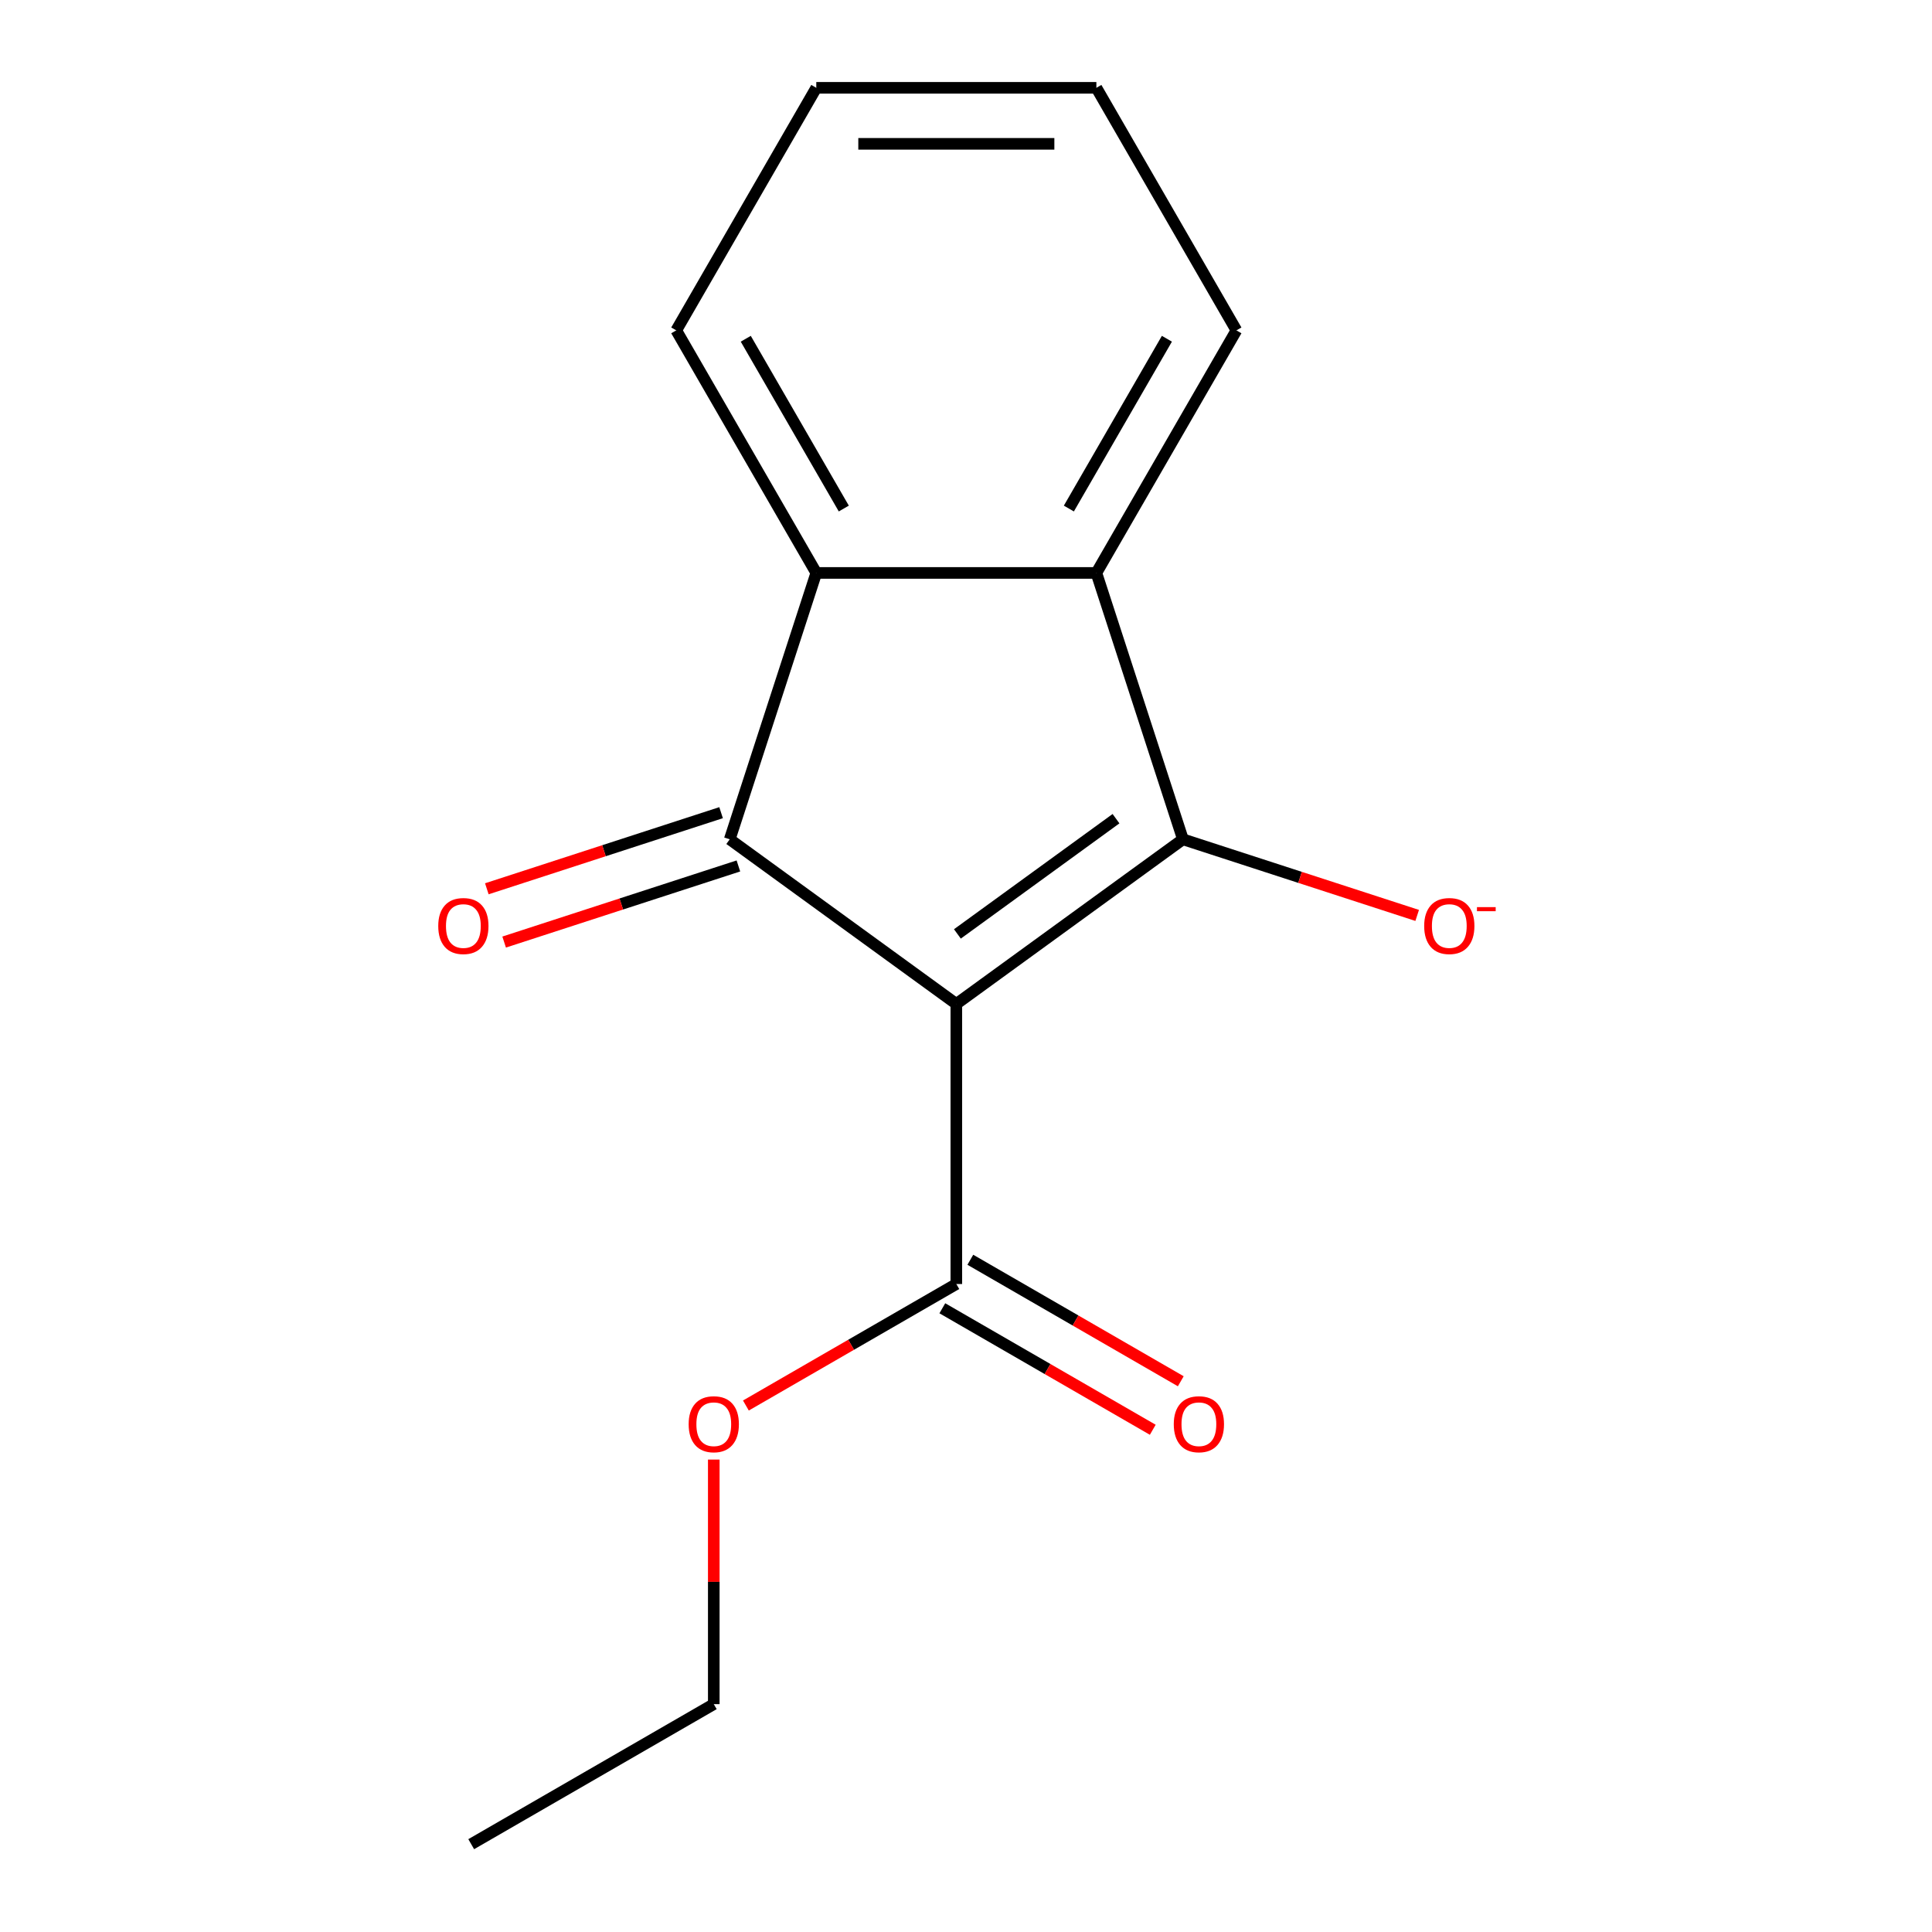 <?xml version='1.0' encoding='iso-8859-1'?>
<svg version='1.1' baseProfile='full'
              xmlns='http://www.w3.org/2000/svg'
                      xmlns:rdkit='http://www.rdkit.org/xml'
                      xmlns:xlink='http://www.w3.org/1999/xlink'
                  xml:space='preserve'
width='1000px' height='1000px' viewBox='0 0 1000 1000'>
<!-- END OF HEADER -->
<rect style='opacity:1.0;fill:#FFFFFF;stroke:none' width='1000' height='1000' x='0' y='0'> </rect>
<path class='bond-0' d='M 494.996,519.636 L 612.279,434.424' style='fill:none;fill-rule:evenodd;stroke:#000000;stroke-width:6px;stroke-linecap:butt;stroke-linejoin:miter;stroke-opacity:1' />
<path class='bond-0' d='M 495.546,483.397 L 577.644,423.749' style='fill:none;fill-rule:evenodd;stroke:#000000;stroke-width:6px;stroke-linecap:butt;stroke-linejoin:miter;stroke-opacity:1' />
<path class='bond-1' d='M 494.996,519.636 L 377.713,434.424' style='fill:none;fill-rule:evenodd;stroke:#000000;stroke-width:6px;stroke-linecap:butt;stroke-linejoin:miter;stroke-opacity:1' />
<path class='bond-4' d='M 494.996,519.636 L 494.996,664.606' style='fill:none;fill-rule:evenodd;stroke:#000000;stroke-width:6px;stroke-linecap:butt;stroke-linejoin:miter;stroke-opacity:1' />
<path class='bond-2' d='M 612.279,434.424 L 567.481,296.55' style='fill:none;fill-rule:evenodd;stroke:#000000;stroke-width:6px;stroke-linecap:butt;stroke-linejoin:miter;stroke-opacity:1' />
<path class='bond-5' d='M 612.279,434.424 L 672.904,454.123' style='fill:none;fill-rule:evenodd;stroke:#000000;stroke-width:6px;stroke-linecap:butt;stroke-linejoin:miter;stroke-opacity:1' />
<path class='bond-5' d='M 672.904,454.123 L 733.529,473.821' style='fill:none;fill-rule:evenodd;stroke:#FF0000;stroke-width:6px;stroke-linecap:butt;stroke-linejoin:miter;stroke-opacity:1' />
<path class='bond-3' d='M 377.713,434.424 L 422.511,296.55' style='fill:none;fill-rule:evenodd;stroke:#000000;stroke-width:6px;stroke-linecap:butt;stroke-linejoin:miter;stroke-opacity:1' />
<path class='bond-6' d='M 373.233,420.637 L 312.608,440.335' style='fill:none;fill-rule:evenodd;stroke:#000000;stroke-width:6px;stroke-linecap:butt;stroke-linejoin:miter;stroke-opacity:1' />
<path class='bond-6' d='M 312.608,440.335 L 251.983,460.034' style='fill:none;fill-rule:evenodd;stroke:#FF0000;stroke-width:6px;stroke-linecap:butt;stroke-linejoin:miter;stroke-opacity:1' />
<path class='bond-6' d='M 382.193,448.212 L 321.567,467.91' style='fill:none;fill-rule:evenodd;stroke:#000000;stroke-width:6px;stroke-linecap:butt;stroke-linejoin:miter;stroke-opacity:1' />
<path class='bond-6' d='M 321.567,467.91 L 260.942,487.609' style='fill:none;fill-rule:evenodd;stroke:#FF0000;stroke-width:6px;stroke-linecap:butt;stroke-linejoin:miter;stroke-opacity:1' />
<path class='bond-9' d='M 567.481,296.55 L 639.966,171.002' style='fill:none;fill-rule:evenodd;stroke:#000000;stroke-width:6px;stroke-linecap:butt;stroke-linejoin:miter;stroke-opacity:1' />
<path class='bond-9' d='M 553.244,263.221 L 603.984,175.337' style='fill:none;fill-rule:evenodd;stroke:#000000;stroke-width:6px;stroke-linecap:butt;stroke-linejoin:miter;stroke-opacity:1' />
<path class='bond-15' d='M 567.481,296.55 L 422.511,296.55' style='fill:none;fill-rule:evenodd;stroke:#000000;stroke-width:6px;stroke-linecap:butt;stroke-linejoin:miter;stroke-opacity:1' />
<path class='bond-10' d='M 422.511,296.55 L 350.026,171.002' style='fill:none;fill-rule:evenodd;stroke:#000000;stroke-width:6px;stroke-linecap:butt;stroke-linejoin:miter;stroke-opacity:1' />
<path class='bond-10' d='M 436.748,263.221 L 386.008,175.337' style='fill:none;fill-rule:evenodd;stroke:#000000;stroke-width:6px;stroke-linecap:butt;stroke-linejoin:miter;stroke-opacity:1' />
<path class='bond-7' d='M 487.748,677.16 L 542.209,708.604' style='fill:none;fill-rule:evenodd;stroke:#000000;stroke-width:6px;stroke-linecap:butt;stroke-linejoin:miter;stroke-opacity:1' />
<path class='bond-7' d='M 542.209,708.604 L 596.671,740.047' style='fill:none;fill-rule:evenodd;stroke:#FF0000;stroke-width:6px;stroke-linecap:butt;stroke-linejoin:miter;stroke-opacity:1' />
<path class='bond-7' d='M 502.244,652.051 L 556.706,683.494' style='fill:none;fill-rule:evenodd;stroke:#000000;stroke-width:6px;stroke-linecap:butt;stroke-linejoin:miter;stroke-opacity:1' />
<path class='bond-7' d='M 556.706,683.494 L 611.168,714.938' style='fill:none;fill-rule:evenodd;stroke:#FF0000;stroke-width:6px;stroke-linecap:butt;stroke-linejoin:miter;stroke-opacity:1' />
<path class='bond-8' d='M 494.996,664.606 L 440.534,696.049' style='fill:none;fill-rule:evenodd;stroke:#000000;stroke-width:6px;stroke-linecap:butt;stroke-linejoin:miter;stroke-opacity:1' />
<path class='bond-8' d='M 440.534,696.049 L 386.073,727.493' style='fill:none;fill-rule:evenodd;stroke:#FF0000;stroke-width:6px;stroke-linecap:butt;stroke-linejoin:miter;stroke-opacity:1' />
<path class='bond-11' d='M 369.448,755.475 L 369.448,818.768' style='fill:none;fill-rule:evenodd;stroke:#FF0000;stroke-width:6px;stroke-linecap:butt;stroke-linejoin:miter;stroke-opacity:1' />
<path class='bond-11' d='M 369.448,818.768 L 369.448,882.06' style='fill:none;fill-rule:evenodd;stroke:#000000;stroke-width:6px;stroke-linecap:butt;stroke-linejoin:miter;stroke-opacity:1' />
<path class='bond-13' d='M 639.966,171.002 L 567.481,45.455' style='fill:none;fill-rule:evenodd;stroke:#000000;stroke-width:6px;stroke-linecap:butt;stroke-linejoin:miter;stroke-opacity:1' />
<path class='bond-12' d='M 350.026,171.002 L 422.511,45.455' style='fill:none;fill-rule:evenodd;stroke:#000000;stroke-width:6px;stroke-linecap:butt;stroke-linejoin:miter;stroke-opacity:1' />
<path class='bond-14' d='M 369.448,882.06 L 243.901,954.545' style='fill:none;fill-rule:evenodd;stroke:#000000;stroke-width:6px;stroke-linecap:butt;stroke-linejoin:miter;stroke-opacity:1' />
<path class='bond-16' d='M 422.511,45.455 L 567.481,45.455' style='fill:none;fill-rule:evenodd;stroke:#000000;stroke-width:6px;stroke-linecap:butt;stroke-linejoin:miter;stroke-opacity:1' />
<path class='bond-16' d='M 444.257,74.448 L 545.735,74.448' style='fill:none;fill-rule:evenodd;stroke:#000000;stroke-width:6px;stroke-linecap:butt;stroke-linejoin:miter;stroke-opacity:1' />
<path  class='atom-6' d='M 737.154 479.303
Q 737.154 472.503, 740.514 468.703
Q 743.874 464.903, 750.154 464.903
Q 756.434 464.903, 759.794 468.703
Q 763.154 472.503, 763.154 479.303
Q 763.154 486.183, 759.754 490.103
Q 756.354 493.983, 750.154 493.983
Q 743.914 493.983, 740.514 490.103
Q 737.154 486.223, 737.154 479.303
M 750.154 490.783
Q 754.474 490.783, 756.794 487.903
Q 759.154 484.983, 759.154 479.303
Q 759.154 473.743, 756.794 470.943
Q 754.474 468.103, 750.154 468.103
Q 745.834 468.103, 743.474 470.903
Q 741.154 473.703, 741.154 479.303
Q 741.154 485.023, 743.474 487.903
Q 745.834 490.783, 750.154 490.783
' fill='#FF0000'/>
<path  class='atom-6' d='M 764.474 469.525
L 774.163 469.525
L 774.163 471.637
L 764.474 471.637
L 764.474 469.525
' fill='#FF0000'/>
<path  class='atom-7' d='M 226.838 479.303
Q 226.838 472.503, 230.198 468.703
Q 233.558 464.903, 239.838 464.903
Q 246.118 464.903, 249.478 468.703
Q 252.838 472.503, 252.838 479.303
Q 252.838 486.183, 249.438 490.103
Q 246.038 493.983, 239.838 493.983
Q 233.598 493.983, 230.198 490.103
Q 226.838 486.223, 226.838 479.303
M 239.838 490.783
Q 244.158 490.783, 246.478 487.903
Q 248.838 484.983, 248.838 479.303
Q 248.838 473.743, 246.478 470.943
Q 244.158 468.103, 239.838 468.103
Q 235.518 468.103, 233.158 470.903
Q 230.838 473.703, 230.838 479.303
Q 230.838 485.023, 233.158 487.903
Q 235.518 490.783, 239.838 490.783
' fill='#FF0000'/>
<path  class='atom-8' d='M 607.544 737.171
Q 607.544 730.371, 610.904 726.571
Q 614.264 722.771, 620.544 722.771
Q 626.824 722.771, 630.184 726.571
Q 633.544 730.371, 633.544 737.171
Q 633.544 744.051, 630.144 747.971
Q 626.744 751.851, 620.544 751.851
Q 614.304 751.851, 610.904 747.971
Q 607.544 744.091, 607.544 737.171
M 620.544 748.651
Q 624.864 748.651, 627.184 745.771
Q 629.544 742.851, 629.544 737.171
Q 629.544 731.611, 627.184 728.811
Q 624.864 725.971, 620.544 725.971
Q 616.224 725.971, 613.864 728.771
Q 611.544 731.571, 611.544 737.171
Q 611.544 742.891, 613.864 745.771
Q 616.224 748.651, 620.544 748.651
' fill='#FF0000'/>
<path  class='atom-9' d='M 356.448 737.171
Q 356.448 730.371, 359.808 726.571
Q 363.168 722.771, 369.448 722.771
Q 375.728 722.771, 379.088 726.571
Q 382.448 730.371, 382.448 737.171
Q 382.448 744.051, 379.048 747.971
Q 375.648 751.851, 369.448 751.851
Q 363.208 751.851, 359.808 747.971
Q 356.448 744.091, 356.448 737.171
M 369.448 748.651
Q 373.768 748.651, 376.088 745.771
Q 378.448 742.851, 378.448 737.171
Q 378.448 731.611, 376.088 728.811
Q 373.768 725.971, 369.448 725.971
Q 365.128 725.971, 362.768 728.771
Q 360.448 731.571, 360.448 737.171
Q 360.448 742.891, 362.768 745.771
Q 365.128 748.651, 369.448 748.651
' fill='#FF0000'/>
</svg>
